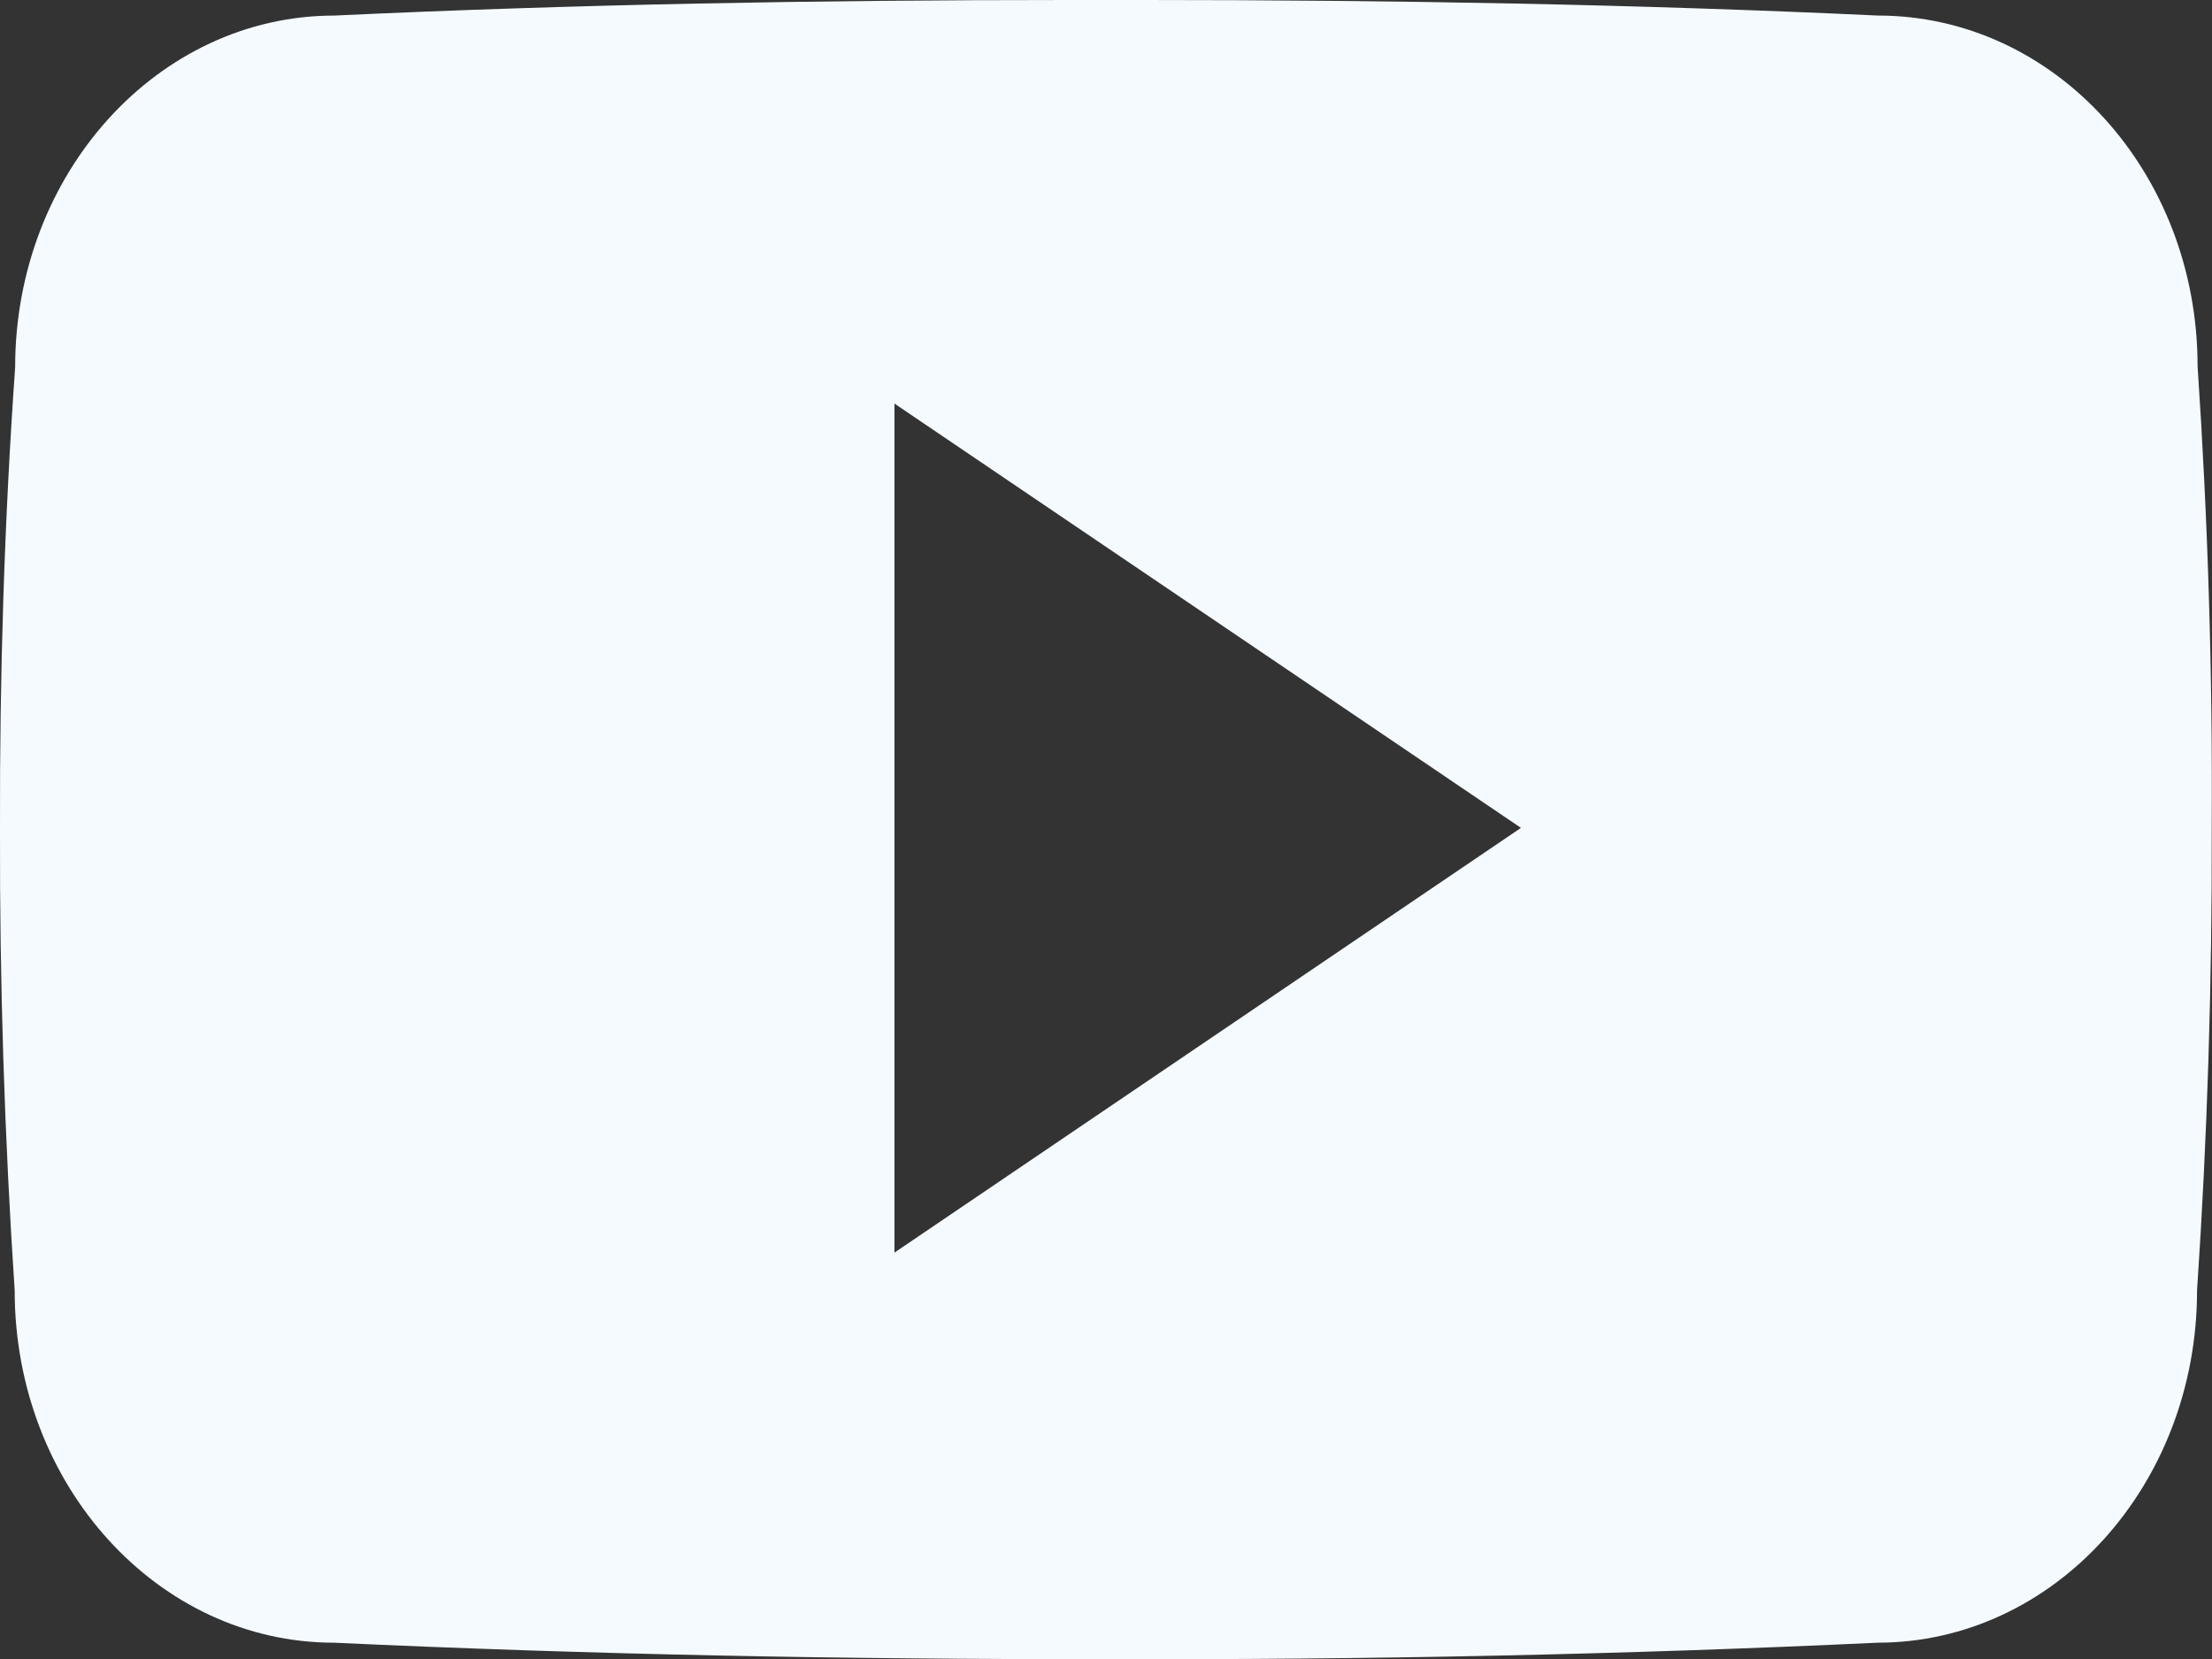 <svg xmlns="http://www.w3.org/2000/svg" width="47.752" height="35.821" viewBox="0 0 47.752 35.821">
  <rect x="0" y="0" width="47.752" height="35.821" fill="#333333" stroke="none"/>
  <path id="Icon_ionic-logo-youtube" data-name="Icon ionic-logo-youtube" d="M47.441,12.41c0-4.2-3.088-7.574-6.9-7.574C35.371,4.593,30.1,4.5,24.719,4.5H23.04c-5.373,0-10.652.093-15.82.336-3.806,0-6.893,3.4-6.893,7.593C.093,15.749-.009,19.07,0,22.391q-.014,4.981.317,9.971c0,4.2,3.088,7.6,6.893,7.6,5.429.252,11,.364,16.66.354q8.507.028,16.659-.354c3.815,0,6.9-3.4,6.9-7.6.224-3.33.326-6.651.317-9.981Q47.777,17.4,47.441,12.41ZM19.309,31.541V13.212l13.525,9.16Z" transform="translate(0 -4.5)" fill="#f5faff"/>
</svg>
